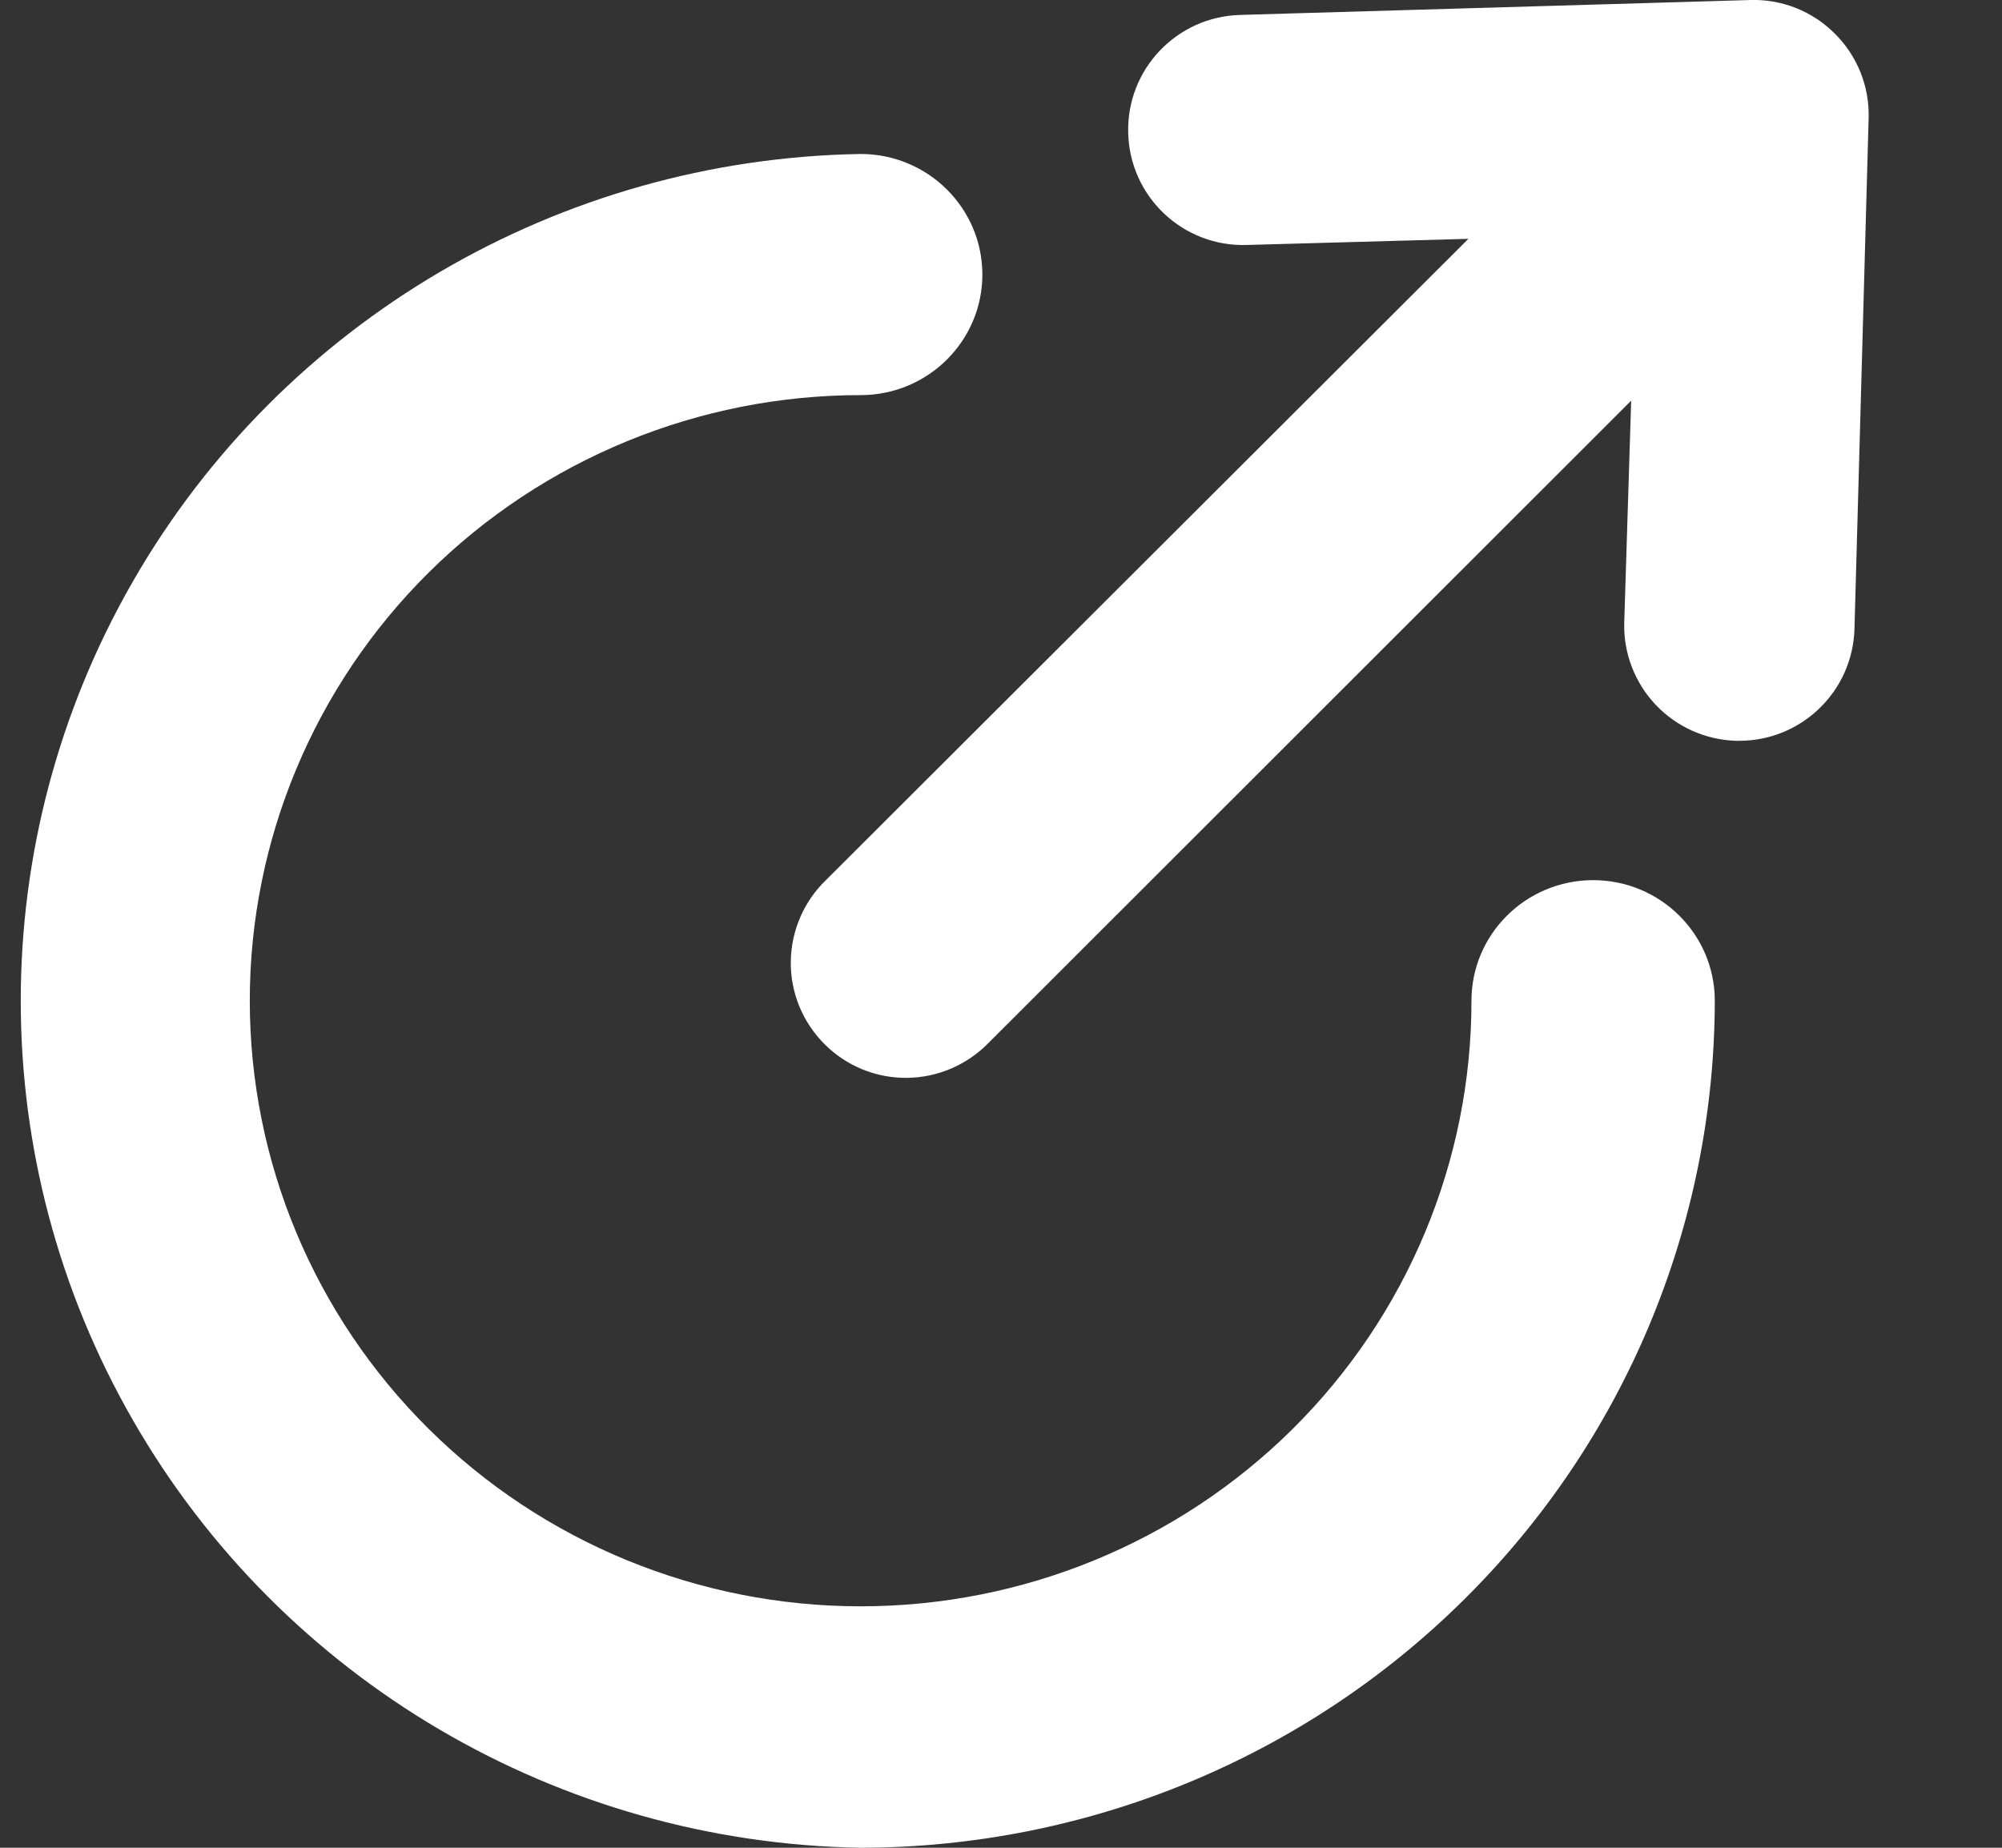 <svg width="13" height="12" viewBox="0 0 13 12" fill="none" xmlns="http://www.w3.org/2000/svg">
<rect x="0" y="0" width="13" height="12" fill="#333333" stroke="none"/>
<path d="M5.589 12C7.06 11.998 8.469 11.418 9.509 10.386C10.549 9.355 11.133 7.957 11.135 6.499C11.135 6.067 10.781 5.716 10.345 5.716C9.909 5.716 9.555 6.067 9.555 6.499C9.555 7.543 9.137 8.543 8.394 9.28C7.65 10.018 6.641 10.432 5.589 10.432C4.537 10.432 3.528 10.018 2.784 9.28C2.04 8.543 1.622 7.543 1.622 6.499C1.622 5.456 2.04 4.456 2.784 3.718C3.528 2.981 4.537 2.566 5.589 2.566C6.025 2.566 6.379 2.215 6.379 1.783C6.379 1.351 6.025 1 5.589 1C3.63 1.032 1.833 2.088 0.863 3.776C-0.108 5.465 -0.108 7.535 0.863 9.223C1.833 10.912 3.63 11.968 5.589 12L5.589 12Z" fill="white"/>
<path d="M11.371 0L8.052 0.097C7.639 0.109 7.314 0.452 7.326 0.865C7.337 1.278 7.681 1.603 8.094 1.591L9.535 1.551L5.363 5.716C5.219 5.855 5.137 6.046 5.135 6.247C5.133 6.447 5.212 6.639 5.354 6.781C5.496 6.923 5.688 7.002 5.889 7C6.089 6.998 6.28 6.916 6.42 6.772L10.592 2.602L10.547 4.043C10.541 4.24 10.615 4.433 10.751 4.577C10.887 4.721 11.075 4.805 11.273 4.811H11.294C11.699 4.811 12.03 4.489 12.042 4.085L12.134 0.768V0.768C12.14 0.562 12.061 0.364 11.915 0.219C11.77 0.073 11.572 -0.006 11.366 0L11.371 0Z" fill="white"/>
</svg>
